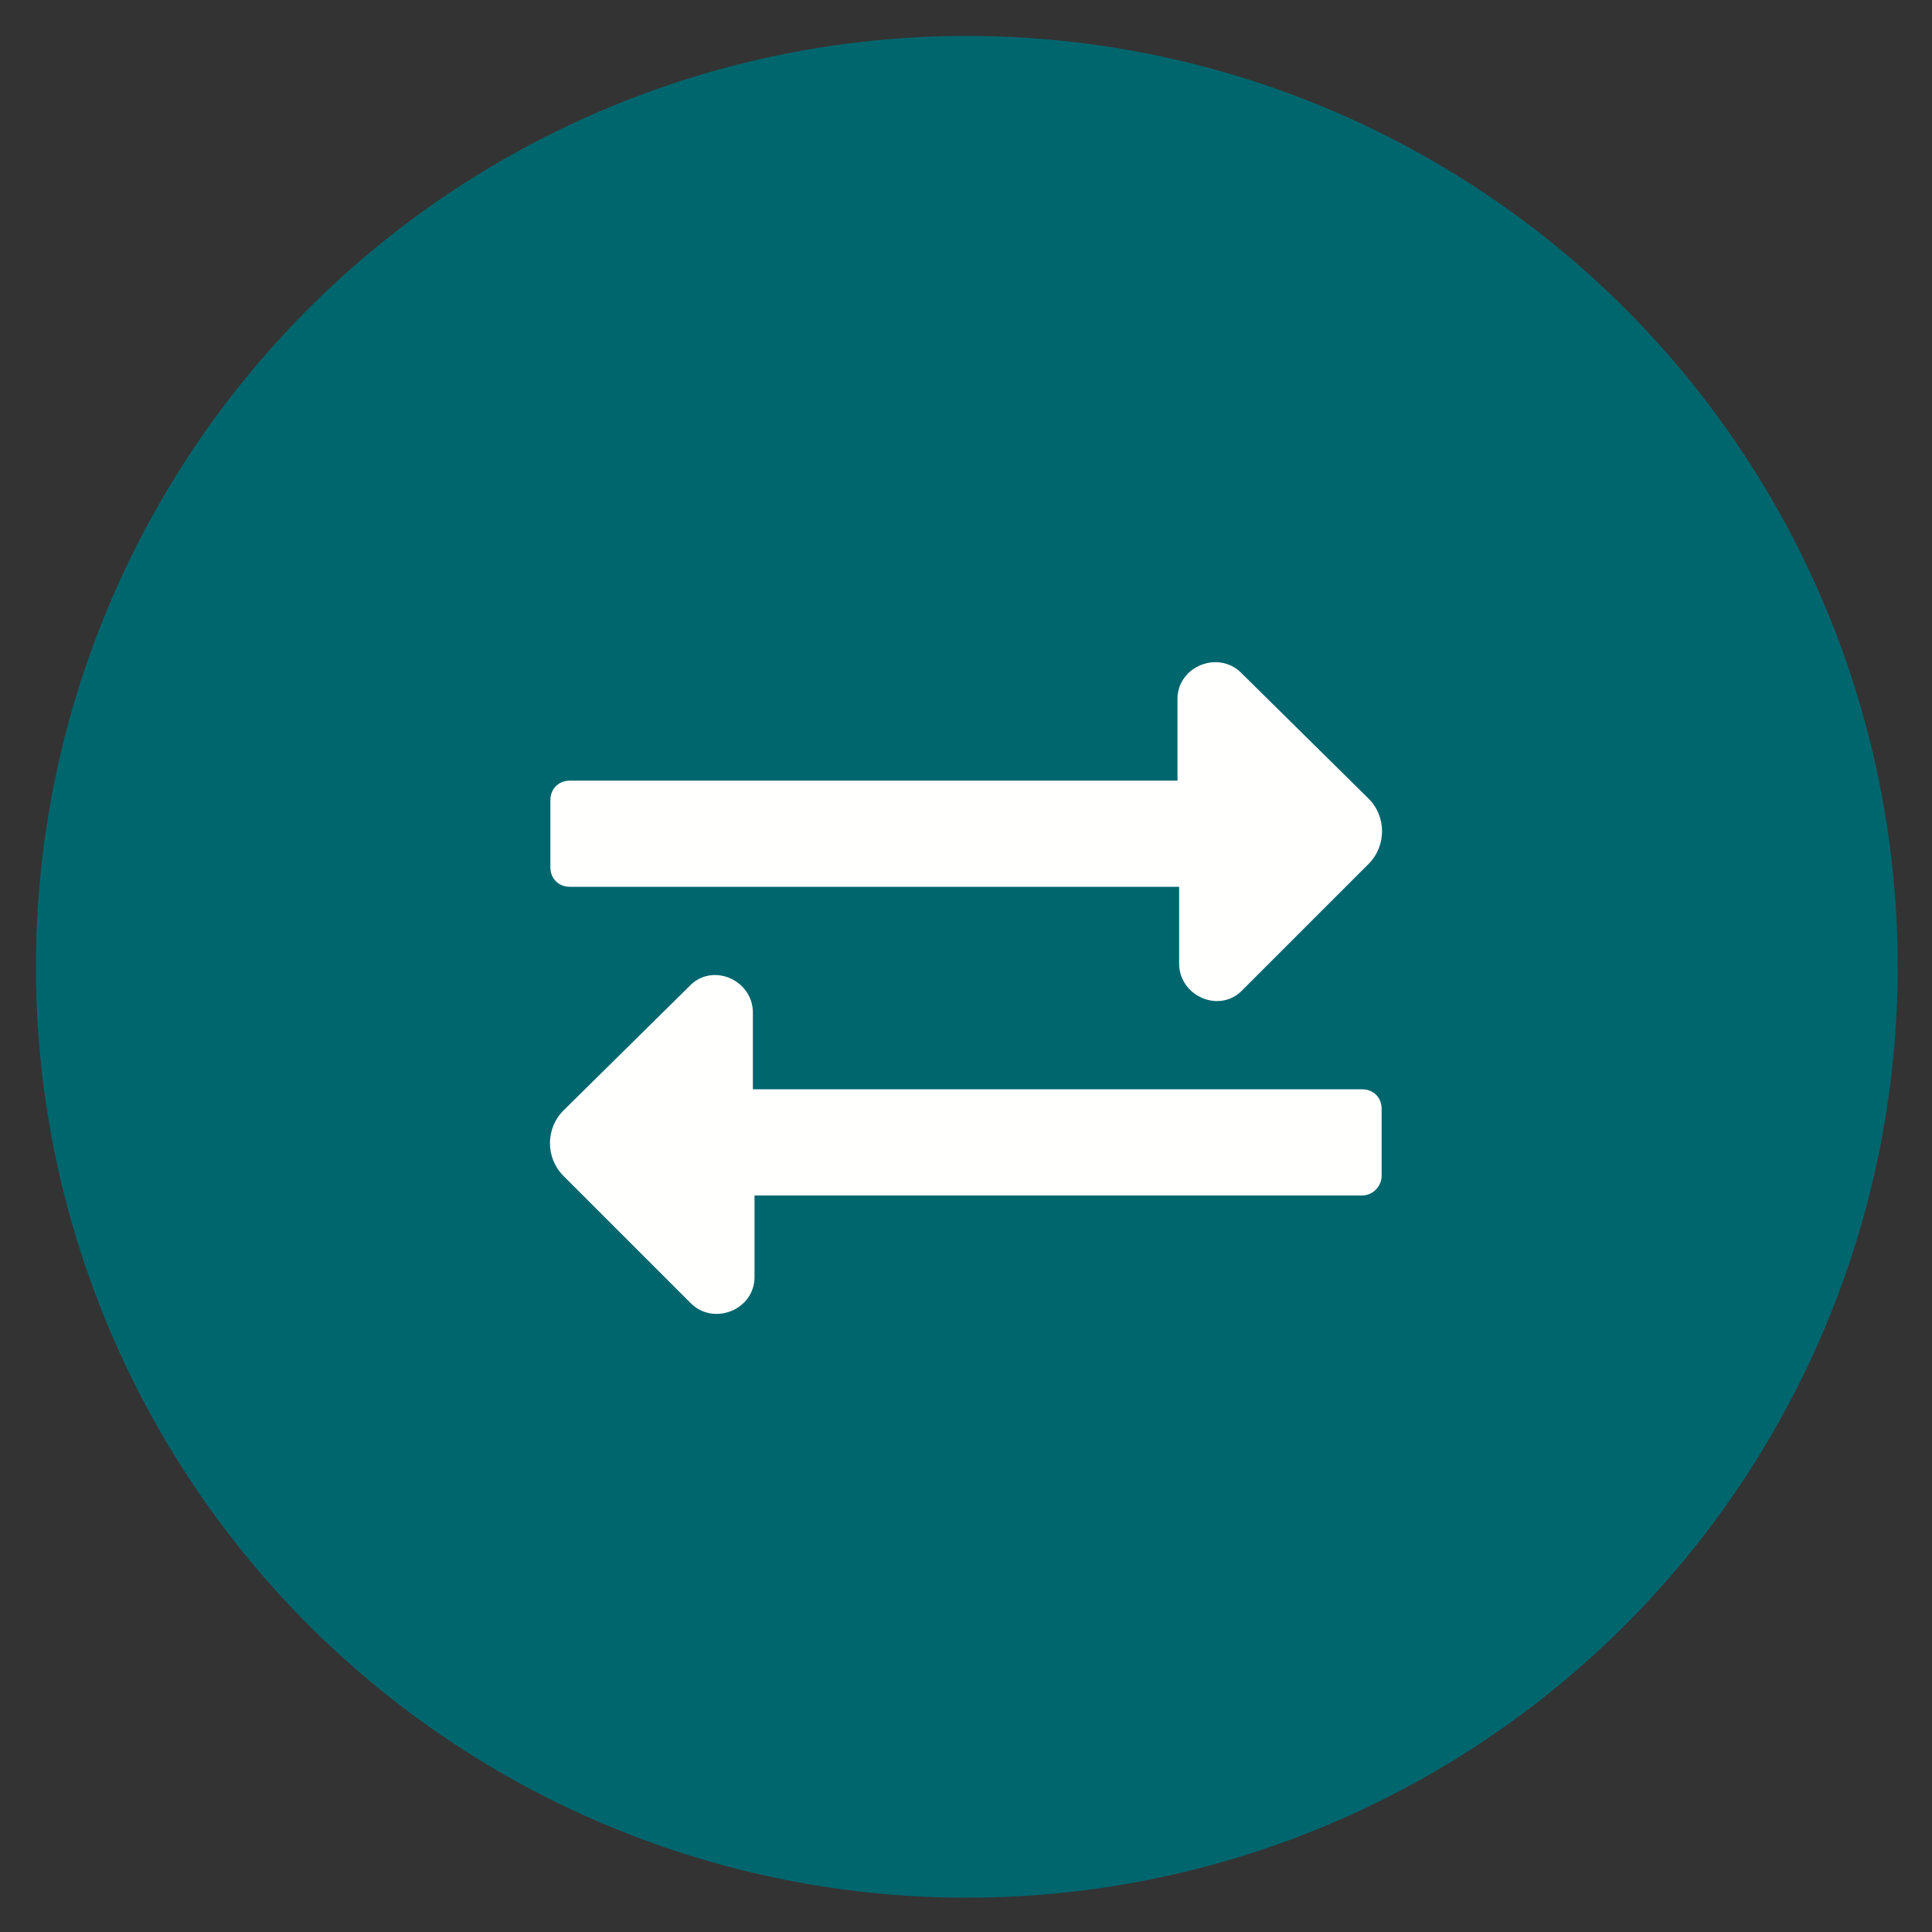 <?xml version="1.0" encoding="UTF-8"?> <!-- Generator: Adobe Illustrator 25.2.0, SVG Export Plug-In . SVG Version: 6.00 Build 0) --> <svg xmlns="http://www.w3.org/2000/svg" xmlns:xlink="http://www.w3.org/1999/xlink" version="1.1" id="Layer_1" x="0px" y="0px" viewBox="0 0 118.3 118.3" style="enable-background:new 0 0 118.3 118.3;" xml:space="preserve"><rect x="0" y="0" width="118.3" height="118.3" fill="#333333" stroke="none"/> <style type="text/css"> .st0{fill:#00666E;} .st1{fill:#FFFFFE;} </style> <circle class="st0" cx="59.2" cy="59.2" r="57"></circle> <path class="st1" d="M33.7,49v4.1c0,0.7,0.5,1.2,1.2,1.2h37.3V59c0,2,2.5,3.1,3.9,1.6l7.7-7.7c1.1-1.1,1.1-2.9,0-4L76,41.2 c-1.4-1.4-3.9-0.4-3.9,1.6v5H34.9C34.2,47.8,33.7,48.3,33.7,49z"></path> <path class="st1" d="M84.6,72v-4.1c0-0.7-0.5-1.2-1.2-1.2H46.1v-4.7c0-2-2.5-3.1-3.9-1.6L34.5,68c-1.1,1.1-1.1,2.9,0,4l7.8,7.8 c1.4,1.4,3.9,0.4,3.9-1.6v-5h37.2C84.1,73.2,84.6,72.6,84.6,72z"></path> </svg> 
